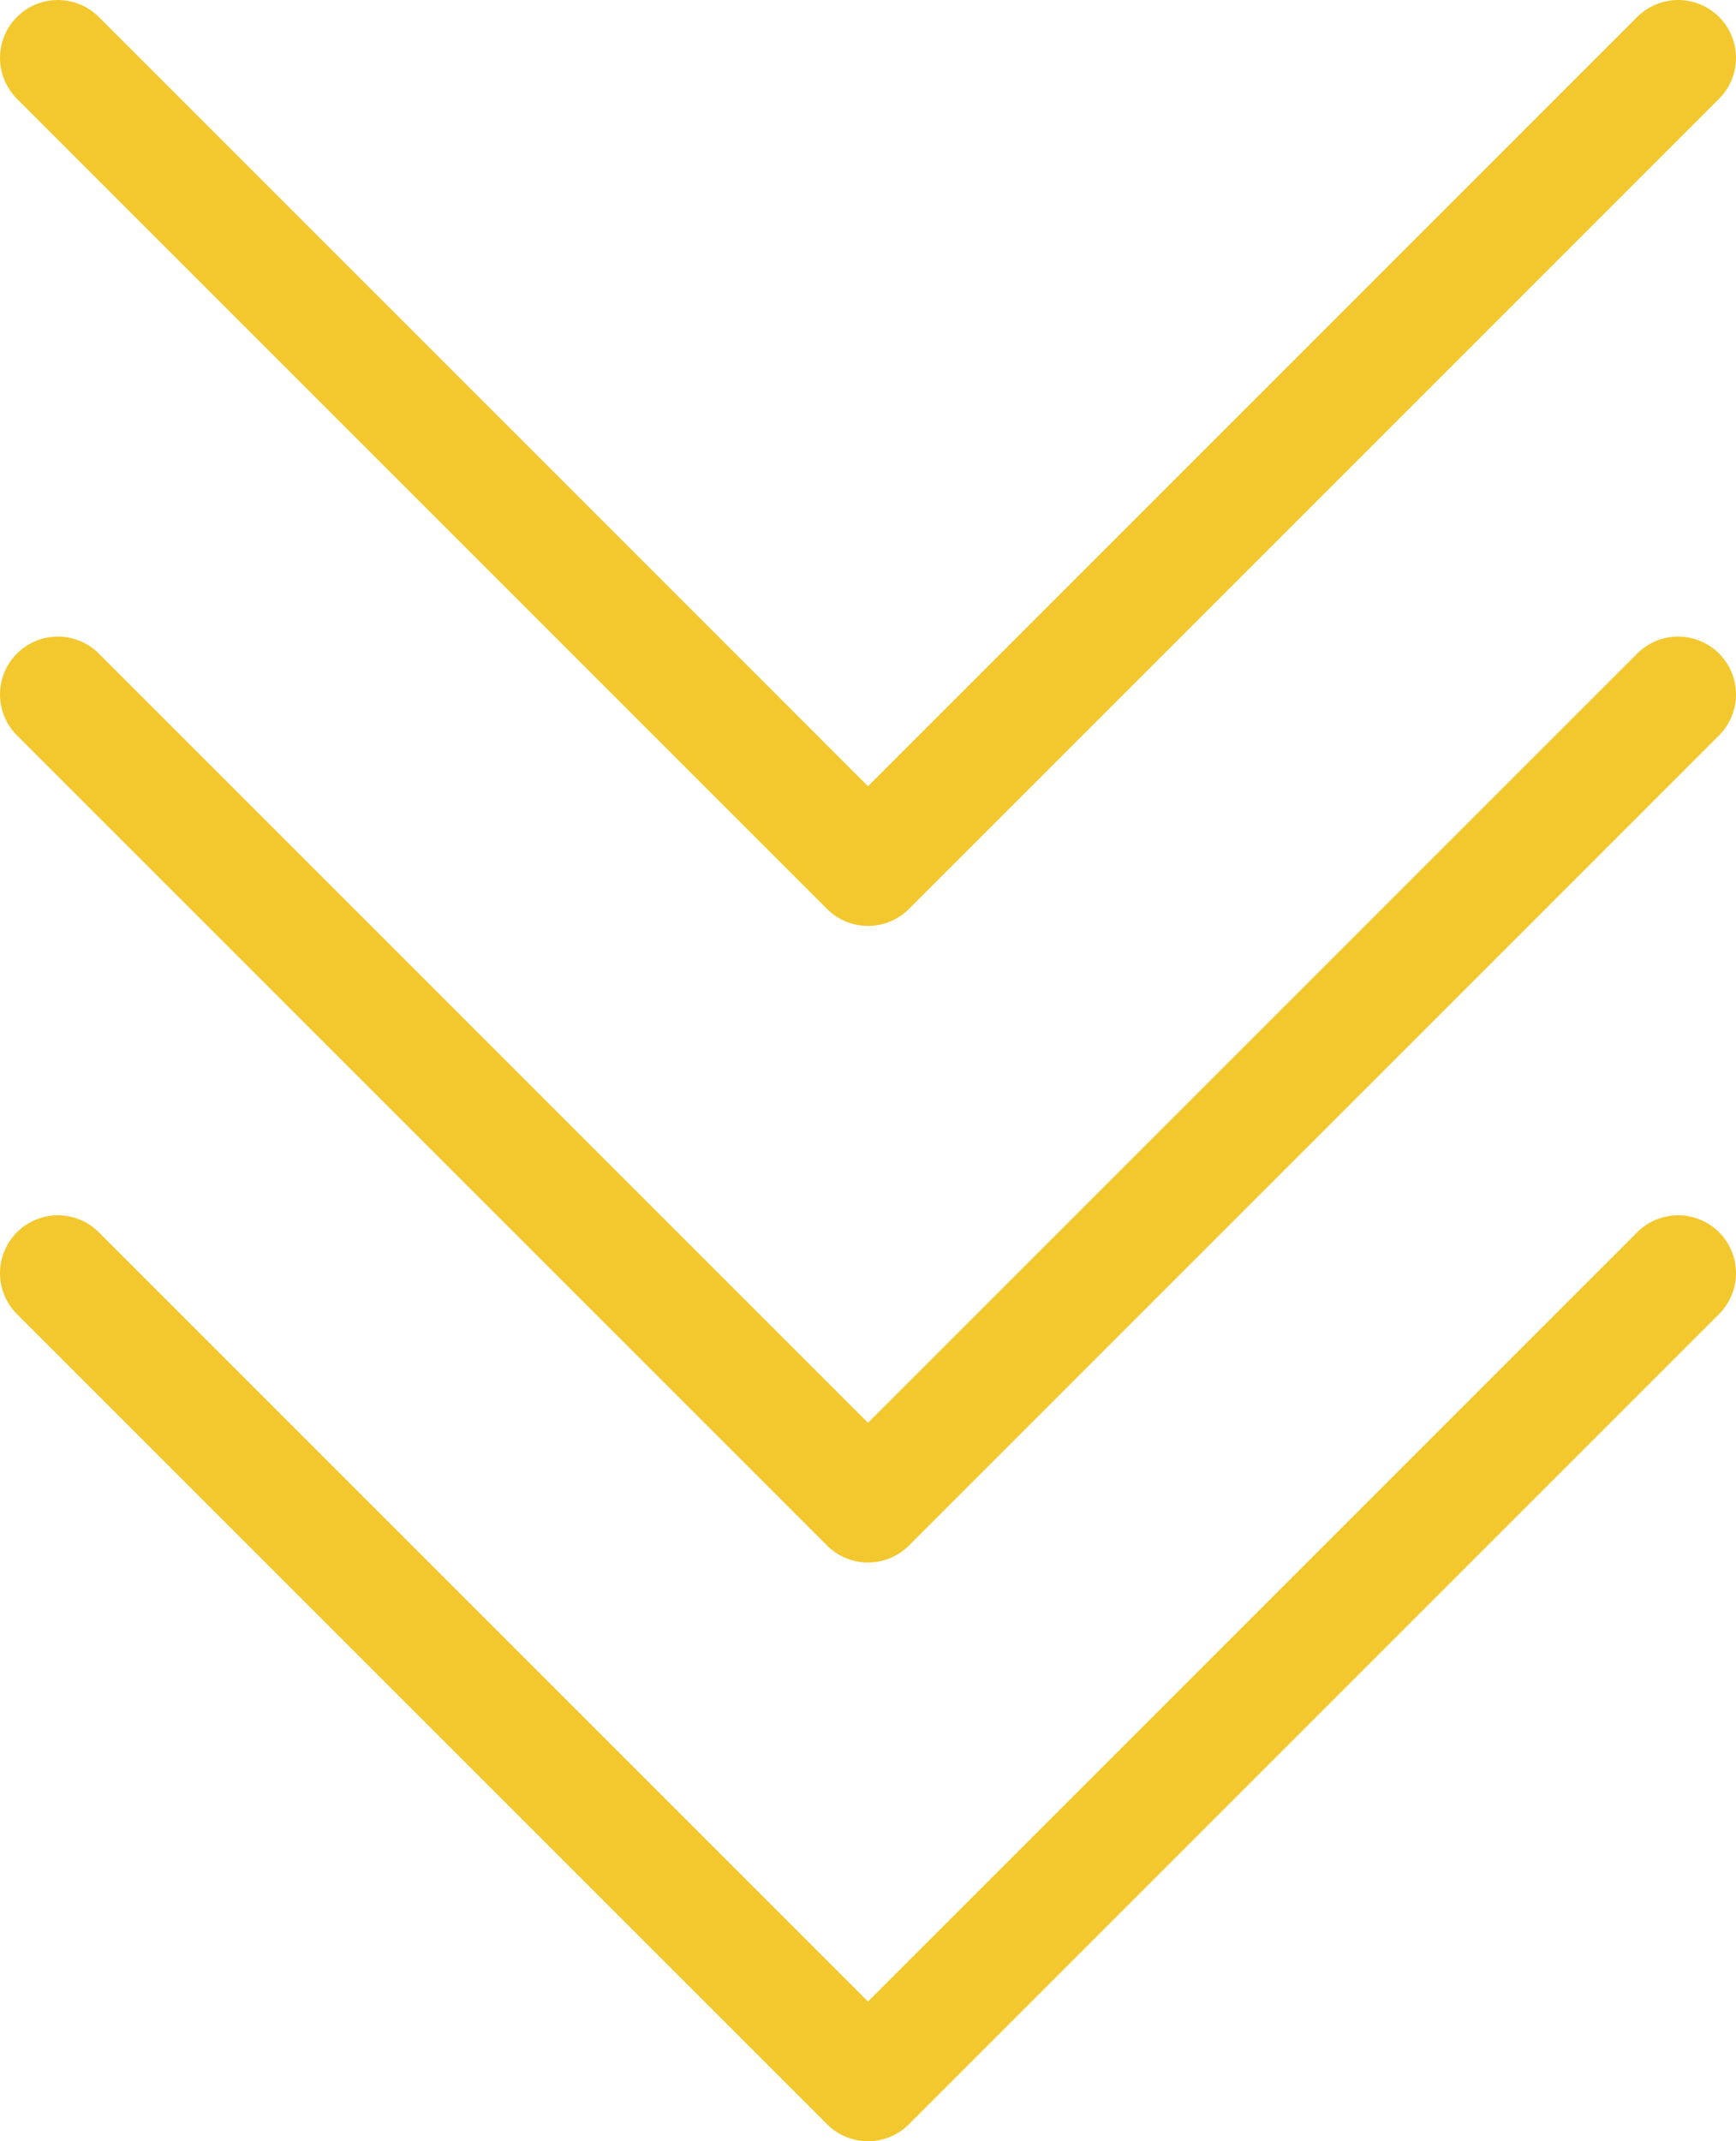<svg width="30" height="37" viewBox="0 0 30 37" fill="none" xmlns="http://www.w3.org/2000/svg">
<path d="M1 1L15 15L29 1" stroke="#F3C82E" stroke-width="2" stroke-linecap="round" stroke-linejoin="round"/>
<path d="M1 12L15 26L29 12" stroke="#F3C82E" stroke-width="2" stroke-linecap="round" stroke-linejoin="round"/>
<path d="M1 22L15 36L29 22" stroke="#F3C82E" stroke-width="2" stroke-linecap="round" stroke-linejoin="round"/>
</svg>
